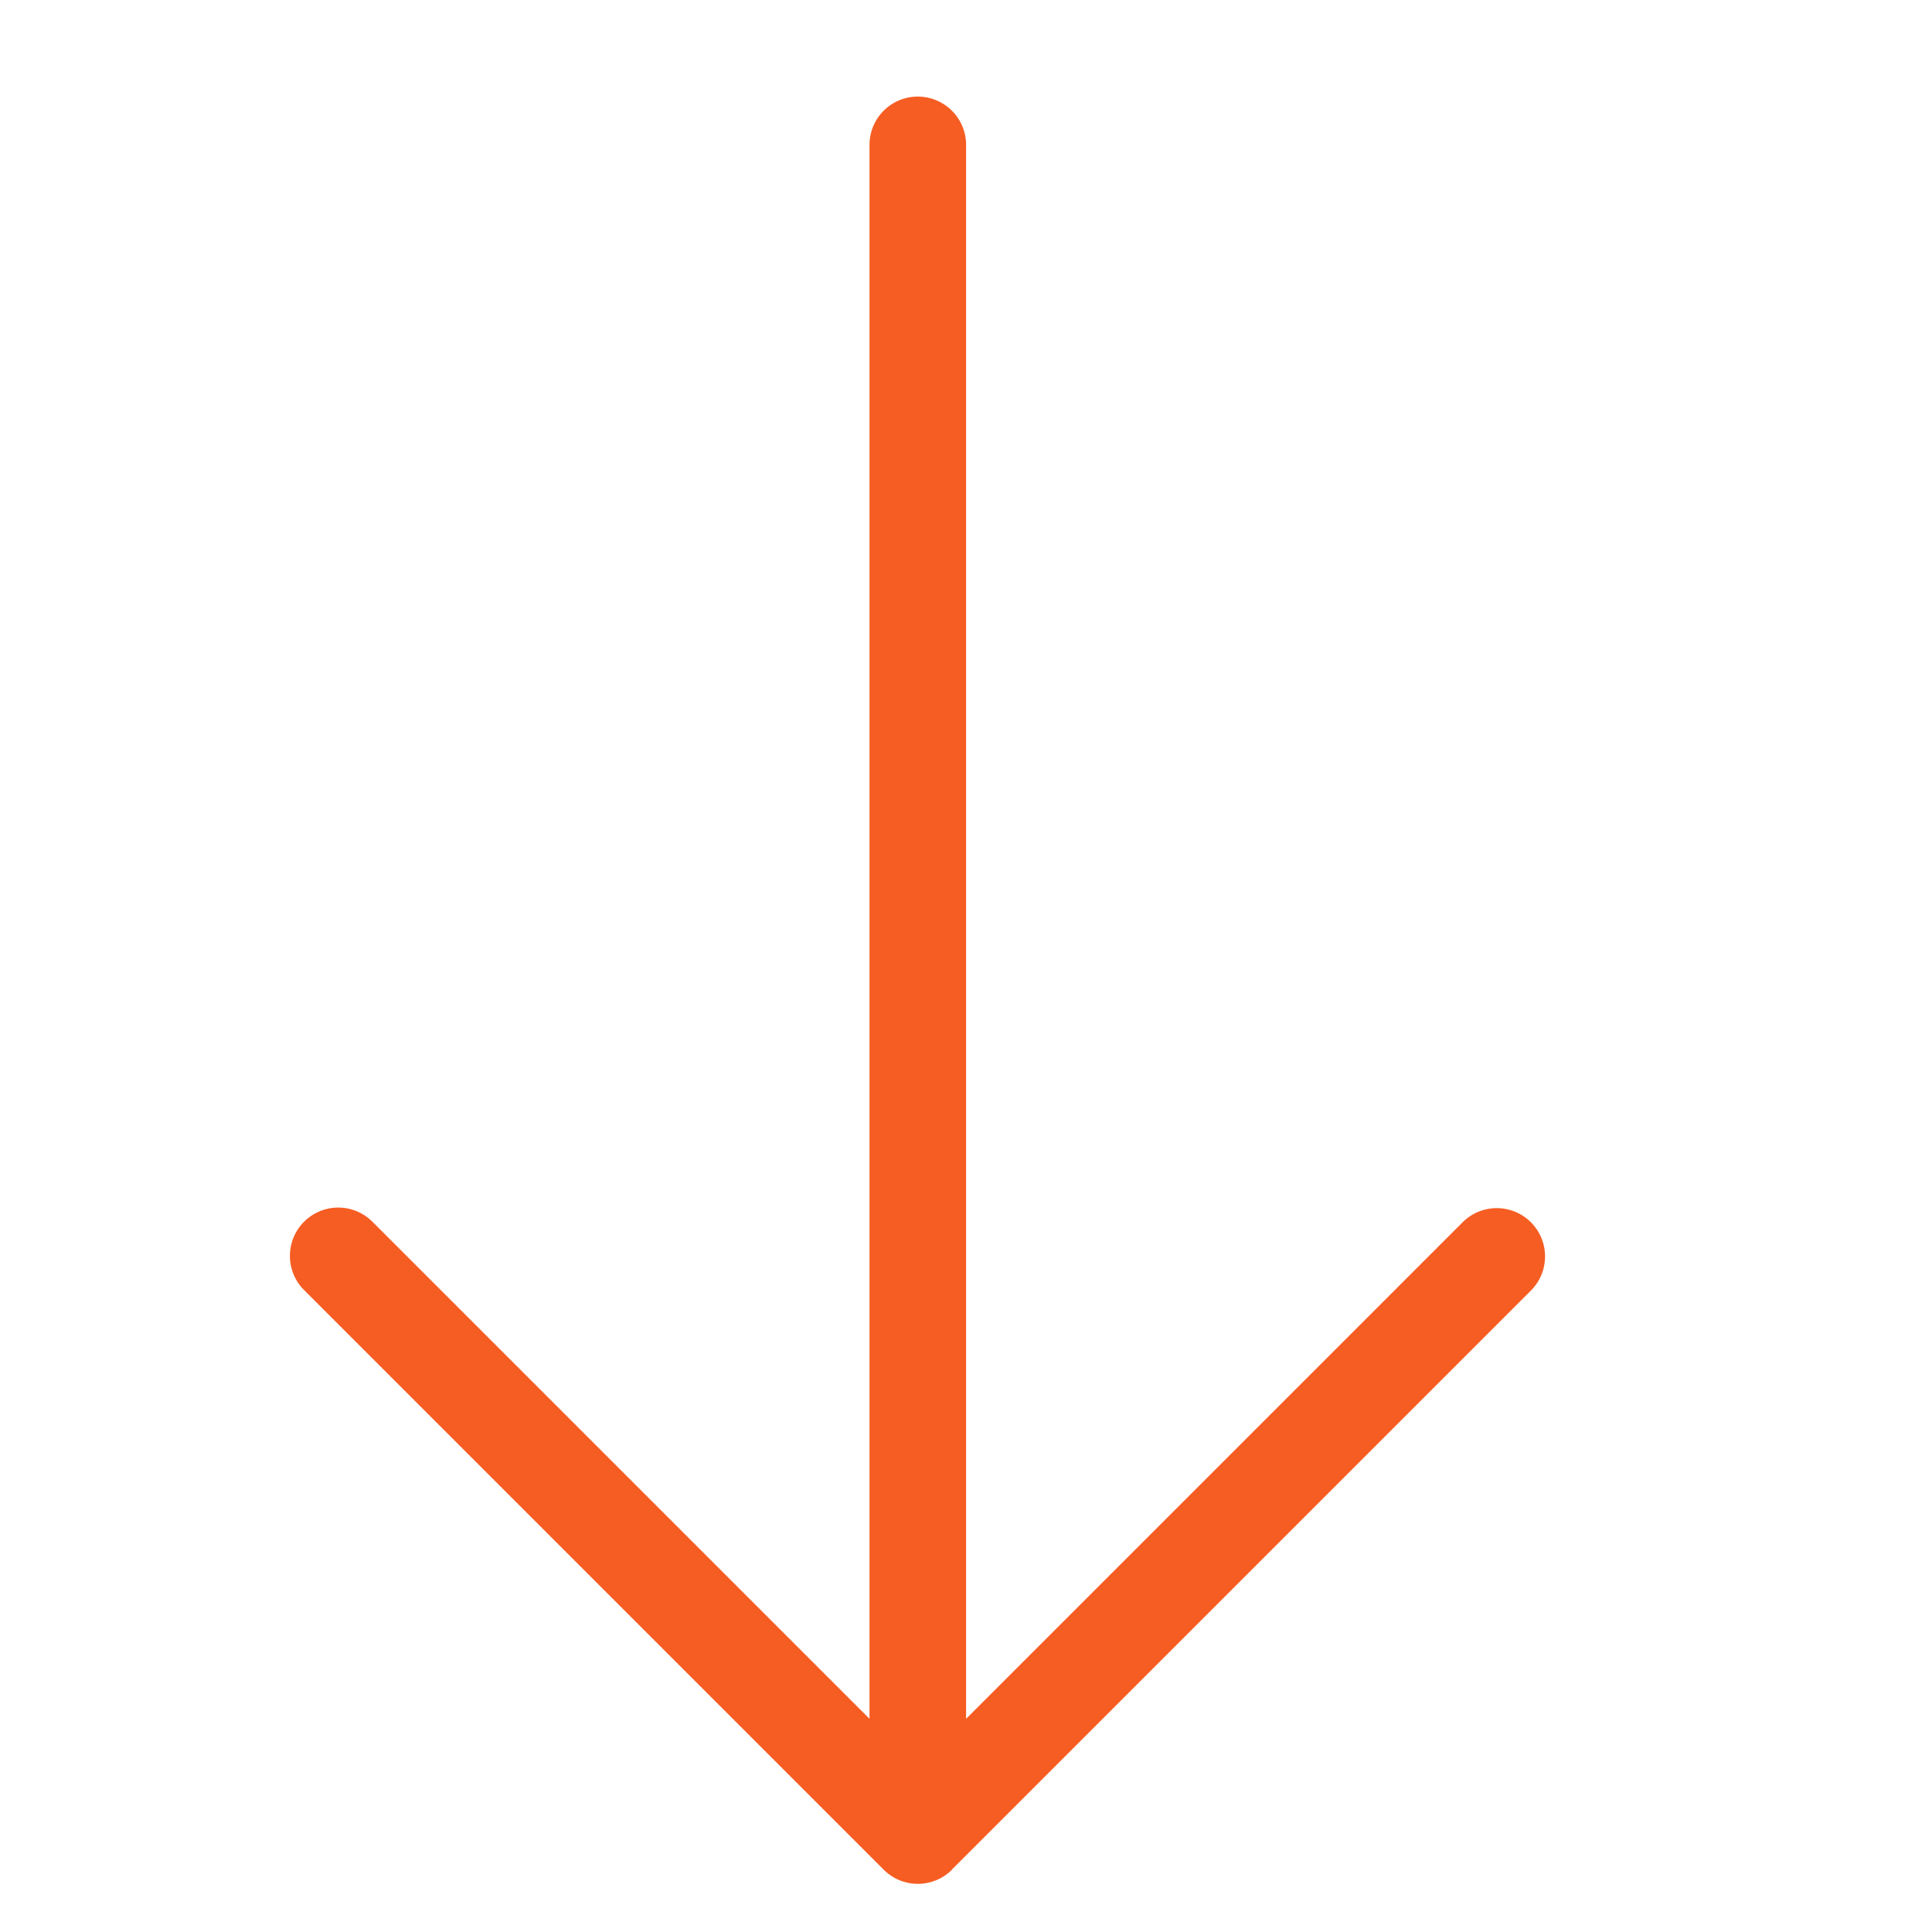 <svg xmlns="http://www.w3.org/2000/svg" width="20" height="20" viewBox="0 0 20 20"><path fill="#f65d23" d="M9.854 19.354l6-6a.5.5 0 0 0-.707-.707l-5.146 5.146V1.5a.5.5 0 0 0-1 0v16.293l-5.146-5.146a.5.5 0 0 0-.707.708l6 6a.5.5 0 0 0 .707 0z"/></svg>